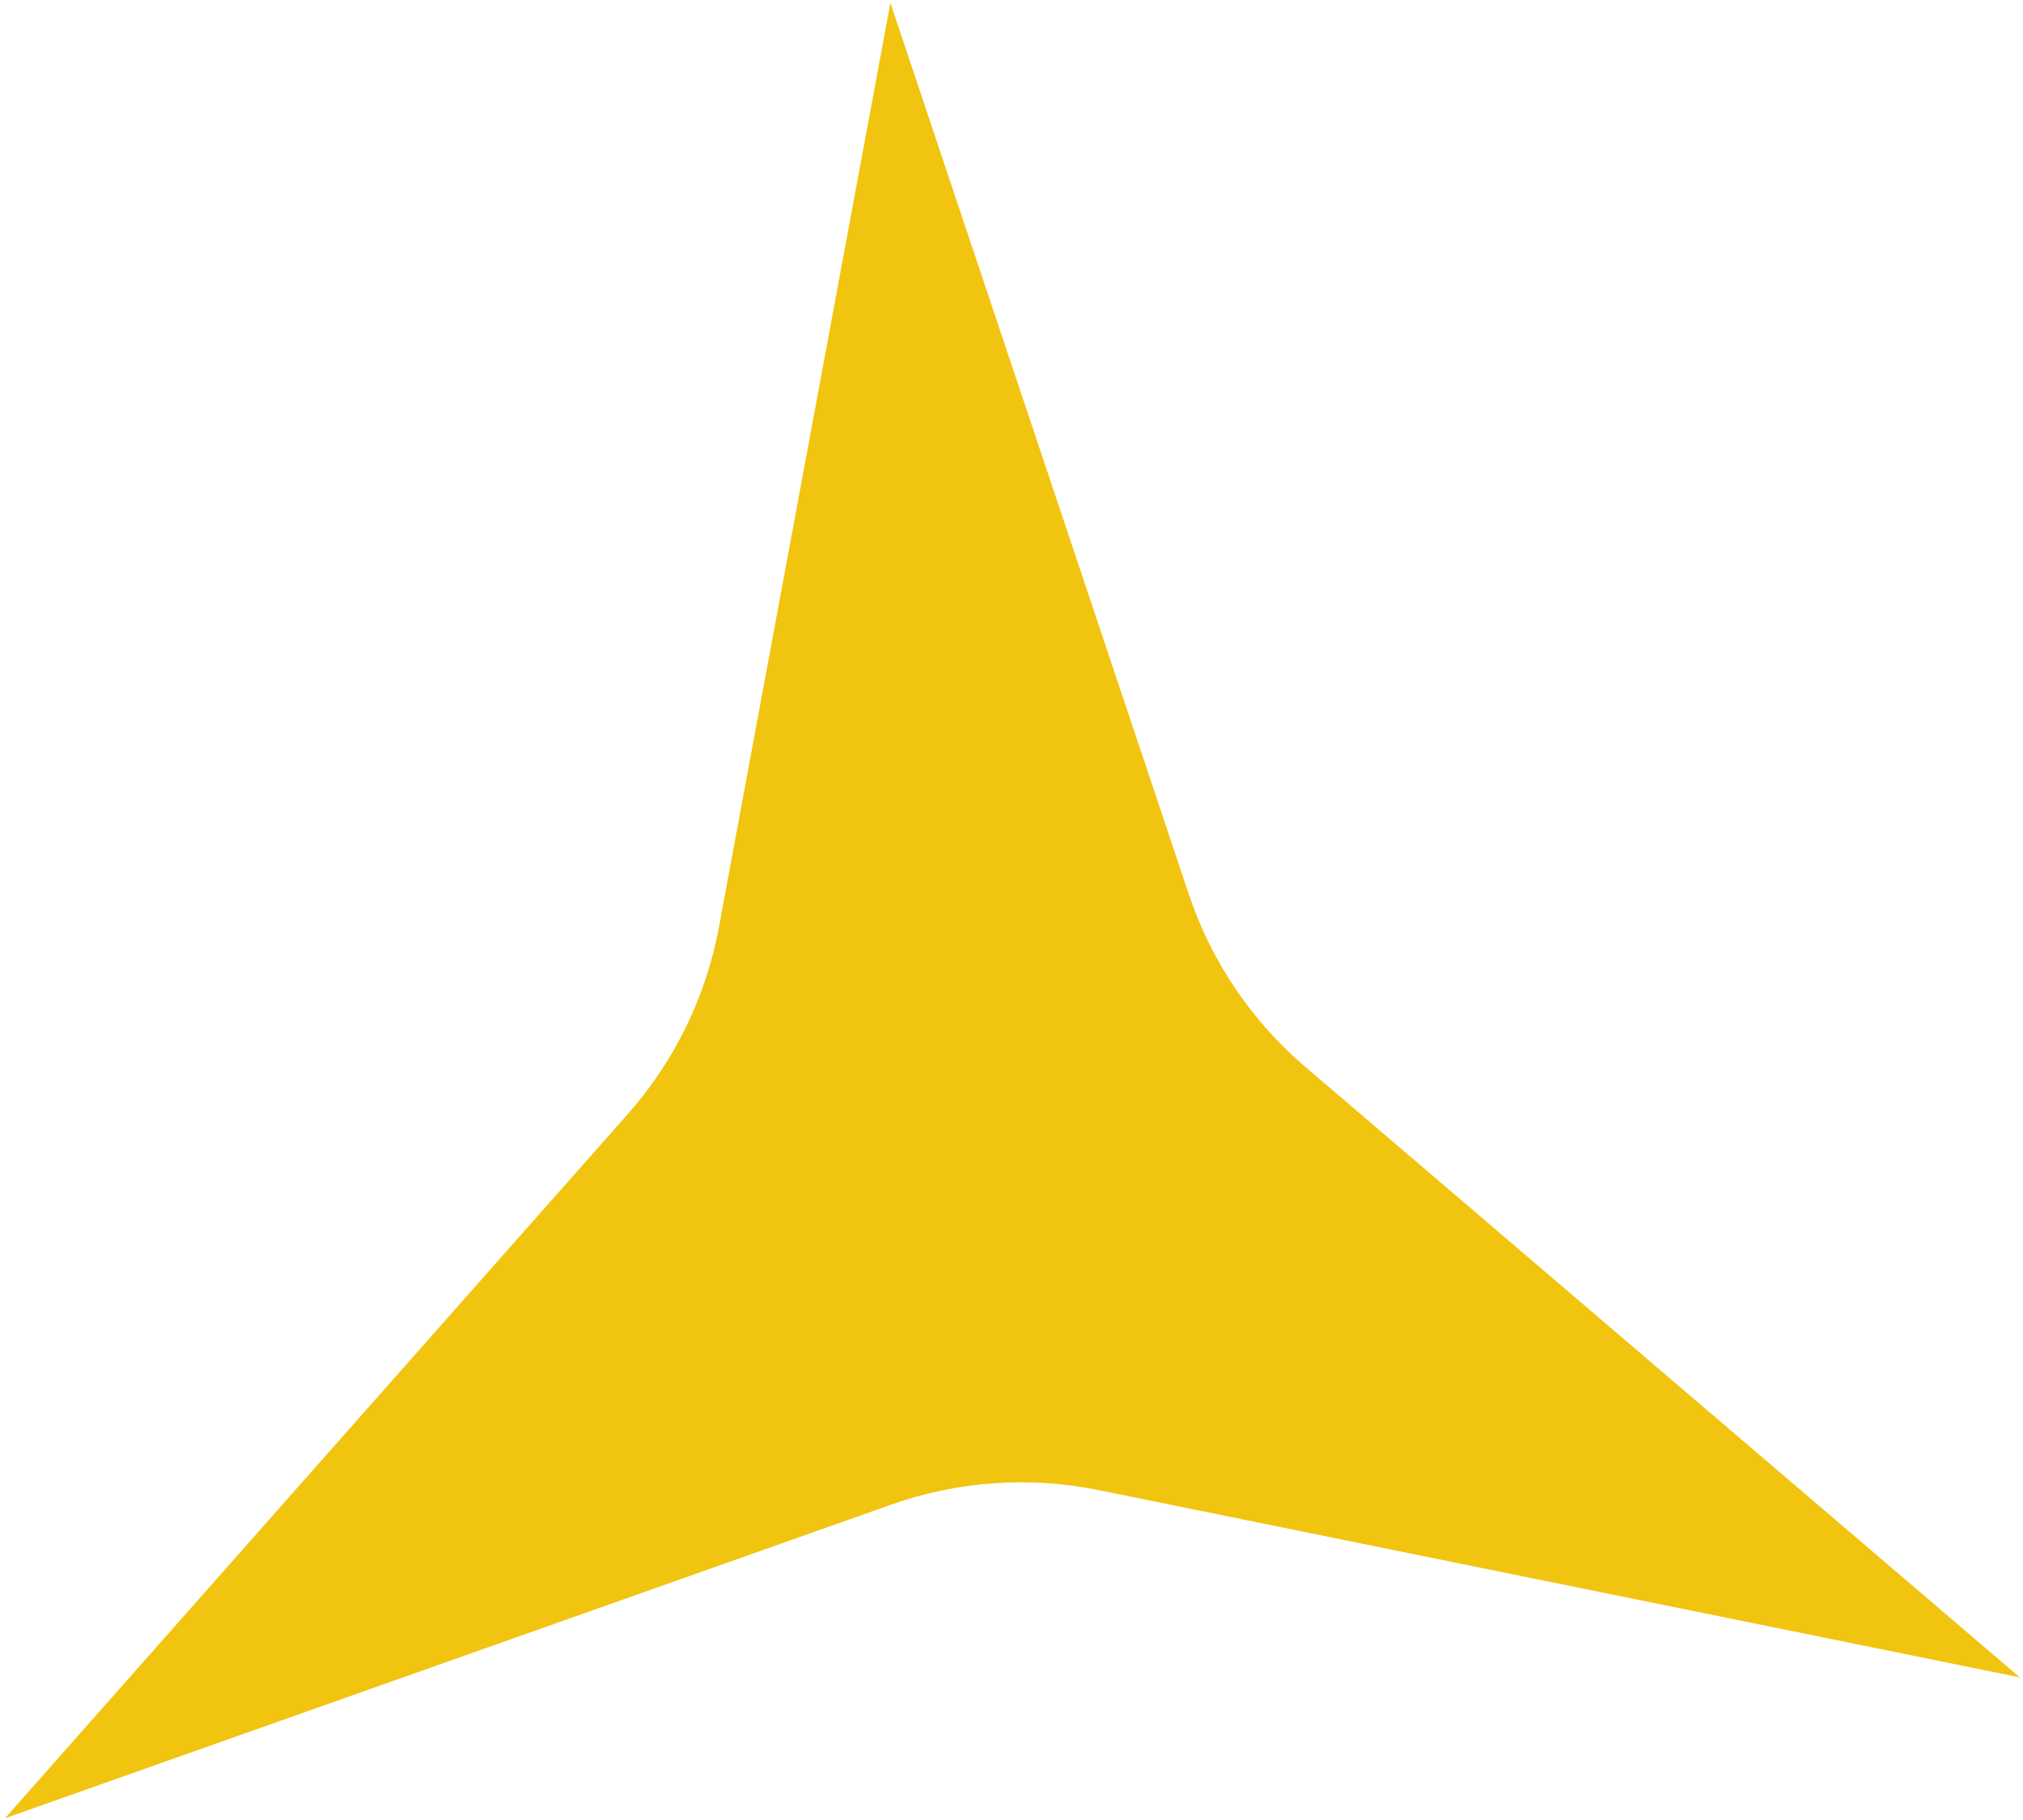 <?xml version="1.0" encoding="UTF-8"?> <svg xmlns="http://www.w3.org/2000/svg" width="229" height="206" viewBox="0 0 229 206" fill="none"><path d="M100.792 0.322L134.581 101.246C137.115 108.812 141.657 115.546 147.723 120.729L228.641 189.865L124.343 168.665C116.525 167.076 108.421 167.643 100.899 170.305L0.567 205.813L71.075 126.089C76.361 120.112 79.922 112.811 81.378 104.966L100.792 0.322Z" fill="#F1C40F"></path></svg> 